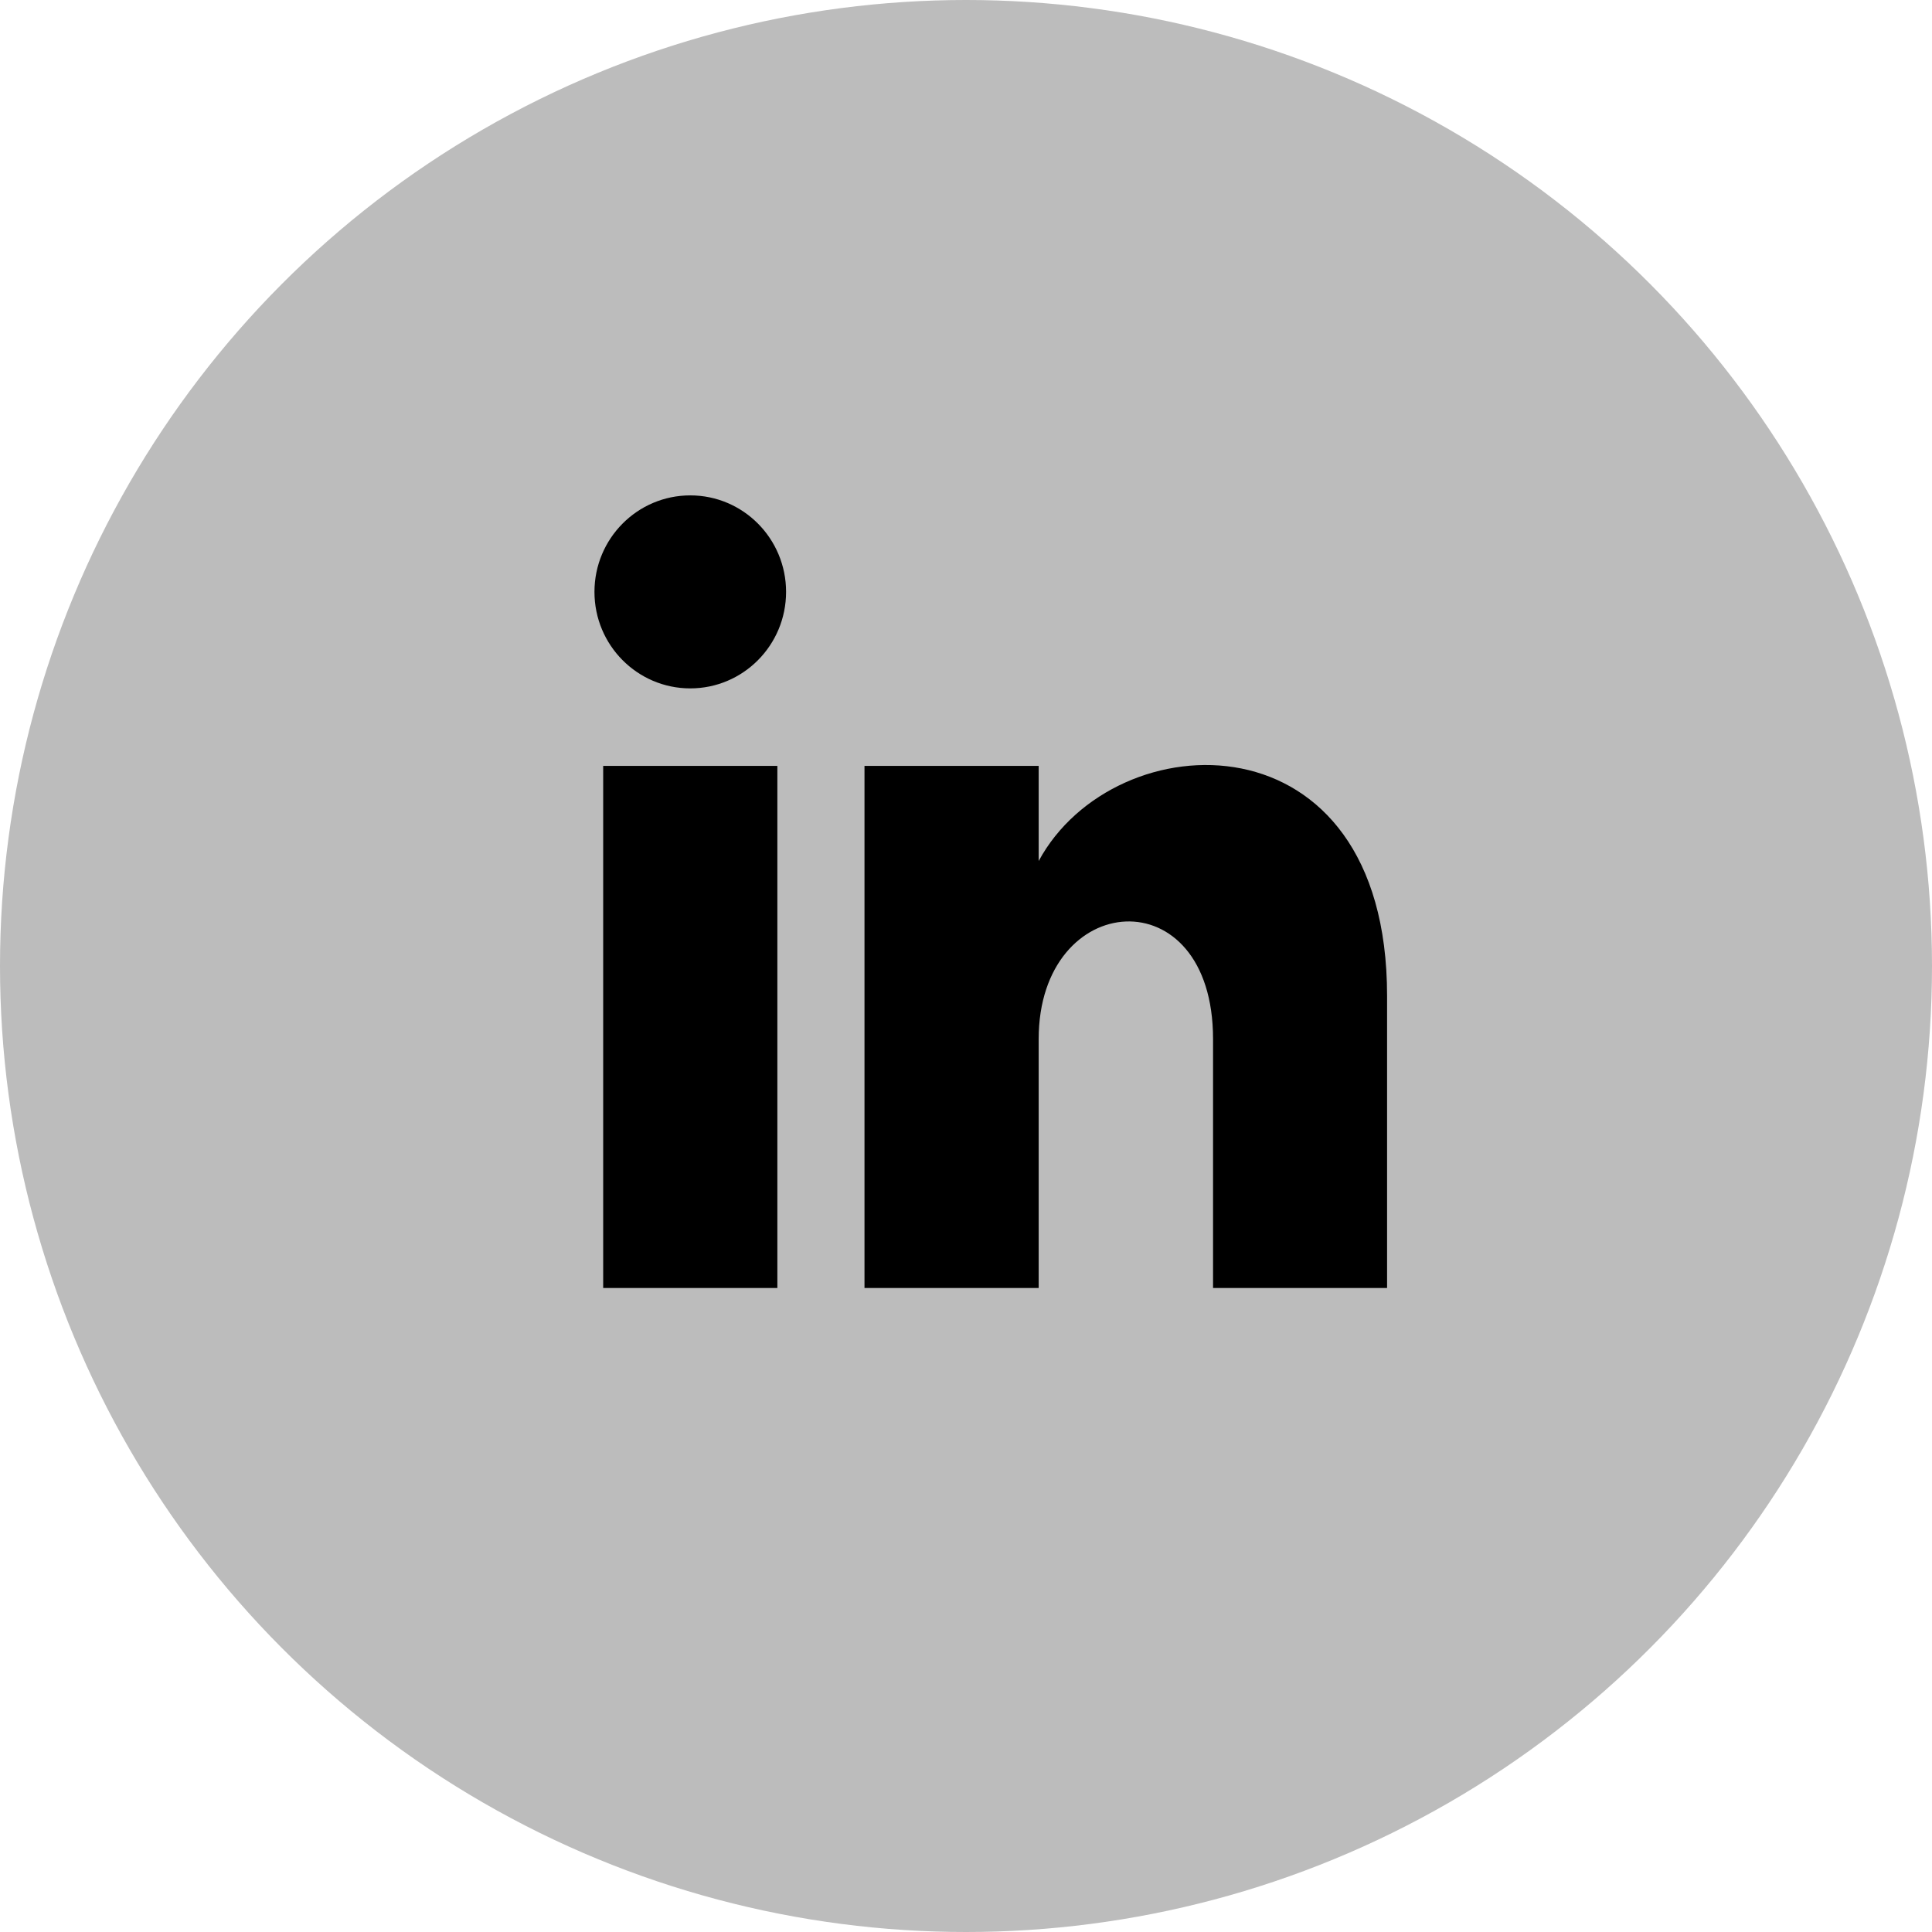 <svg width="39" height="39" viewBox="0 0 39 39" fill="none" xmlns="http://www.w3.org/2000/svg">
<circle cx="19.5" cy="19.5" r="19.5" fill="#BCBCBC"/>
<path d="M15.692 26H12.176V15.461H15.692V26ZM13.934 13.896C12.867 13.896 12 13.025 12 11.948C12 10.873 12.865 10 13.934 10C15.003 10 15.868 10.873 15.868 11.948C15.868 13.025 15.001 13.896 13.934 13.896ZM28 26H24.487V20.975C24.487 17.671 20.967 17.95 20.967 20.975V26H17.451V15.461H20.967V17.381C22.5 14.542 28 14.332 28 20.1V26Z" fill="black"/>
</svg>
